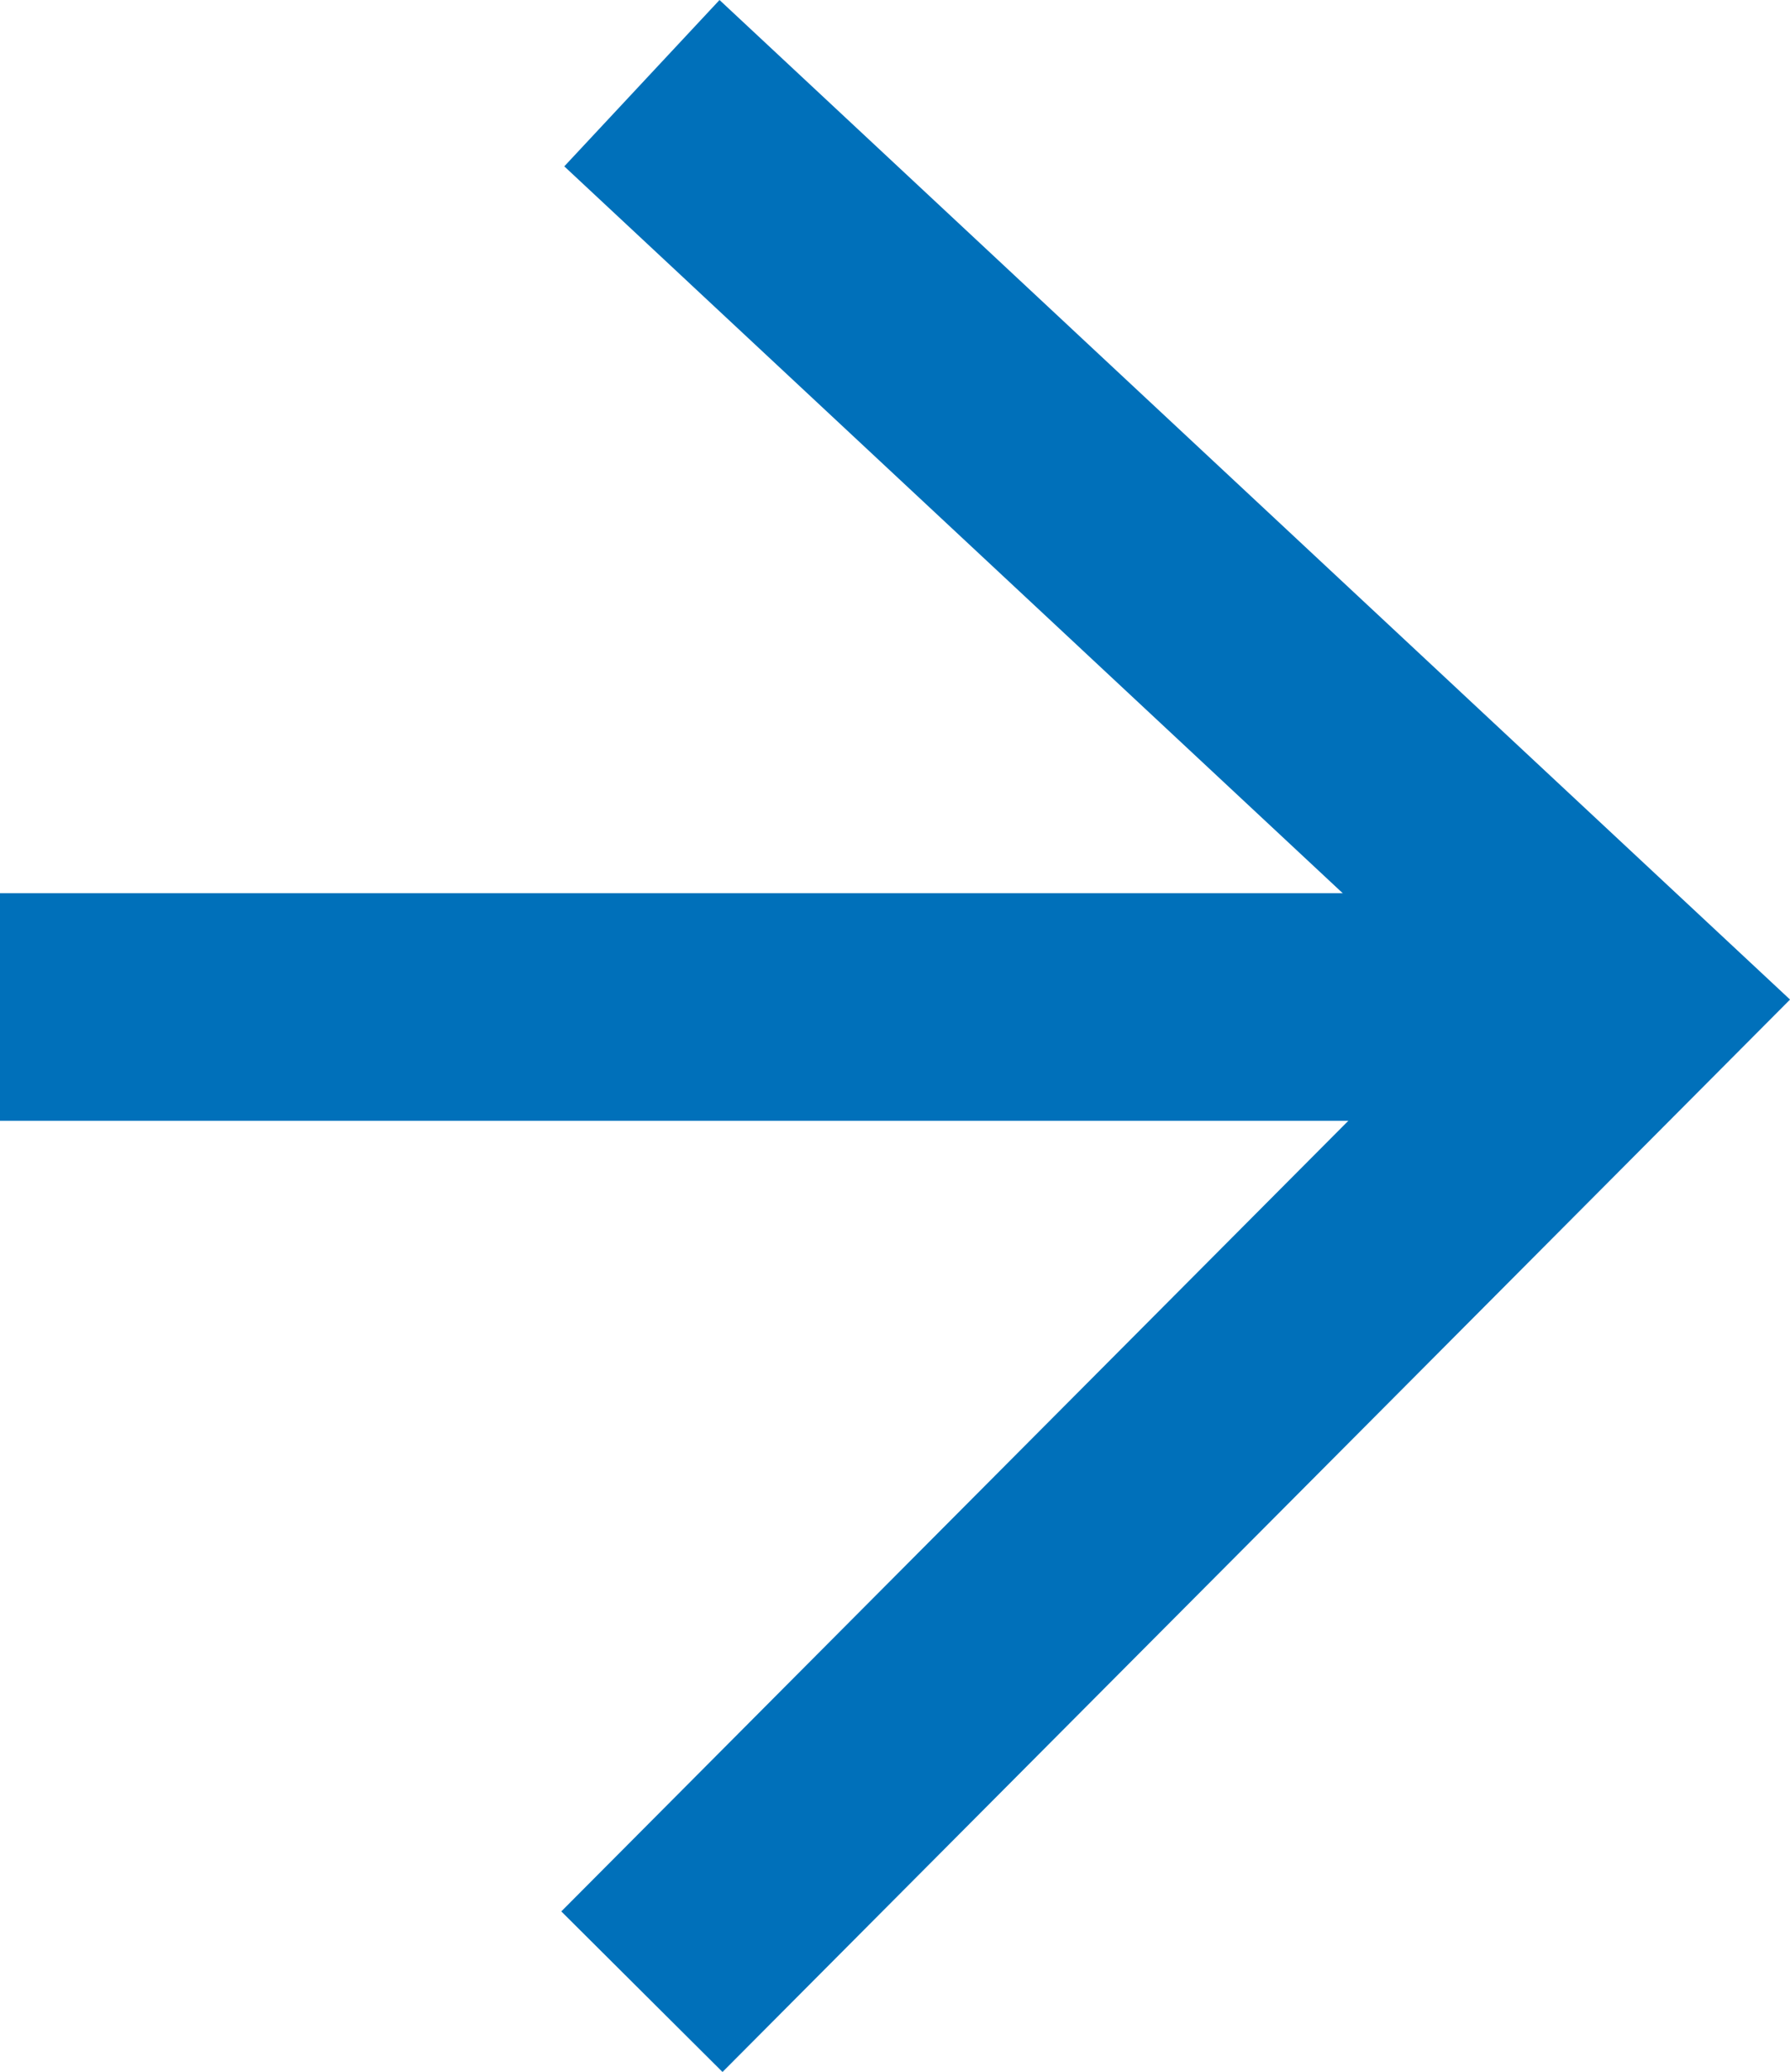 <svg xmlns="http://www.w3.org/2000/svg" width="15.736" height="18.209" viewBox="0 0 15.736 18.209">
  <g id="flecha-azul-webinar" transform="translate(0 0.731)">
    <path id="dcha" d="M0,0,8.693,8.656,16.773,0" transform="translate(5.643 16.773) rotate(-90)" fill="none" stroke="#0070ba" stroke-width="2"/>
    <path id="Trazado_3960" data-name="Trazado 3960" d="M-1276.368,900.1h-14.3" transform="translate(1290.667 -891.981)" fill="none" stroke="#0070ba" stroke-width="2"/>
  </g>
</svg>
